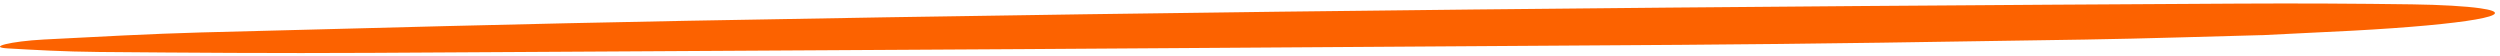 <svg width="360" height="8" viewBox="0 0 360 8" fill="none" xmlns="http://www.w3.org/2000/svg">
<path d="M325.666 5.059C319.134 5.224 309.281 5.554 300.139 5.699C280.606 6.01 260.931 6.33 242.237 6.456C179.067 6.893 116.199 7.271 53.472 7.611C39.807 7.688 26.949 7.591 14.312 7.485C9.093 7.436 5.06 7.193 1.122 6.97C-1.868 6.796 1.549 5.942 6.309 5.69C13.822 5.302 21.793 4.865 28.958 4.671C52.429 4.05 76.042 3.42 98.865 2.993C176.031 1.557 249.749 0.917 322.345 0.519C331.107 0.47 339.537 0.519 347.35 0.626C351.51 0.684 355.1 0.897 357.124 1.188C363.53 2.09 355.116 3.536 338.762 4.419C335.504 4.593 332.198 4.739 325.65 5.069" fill="#FC6200"/>
</svg>
